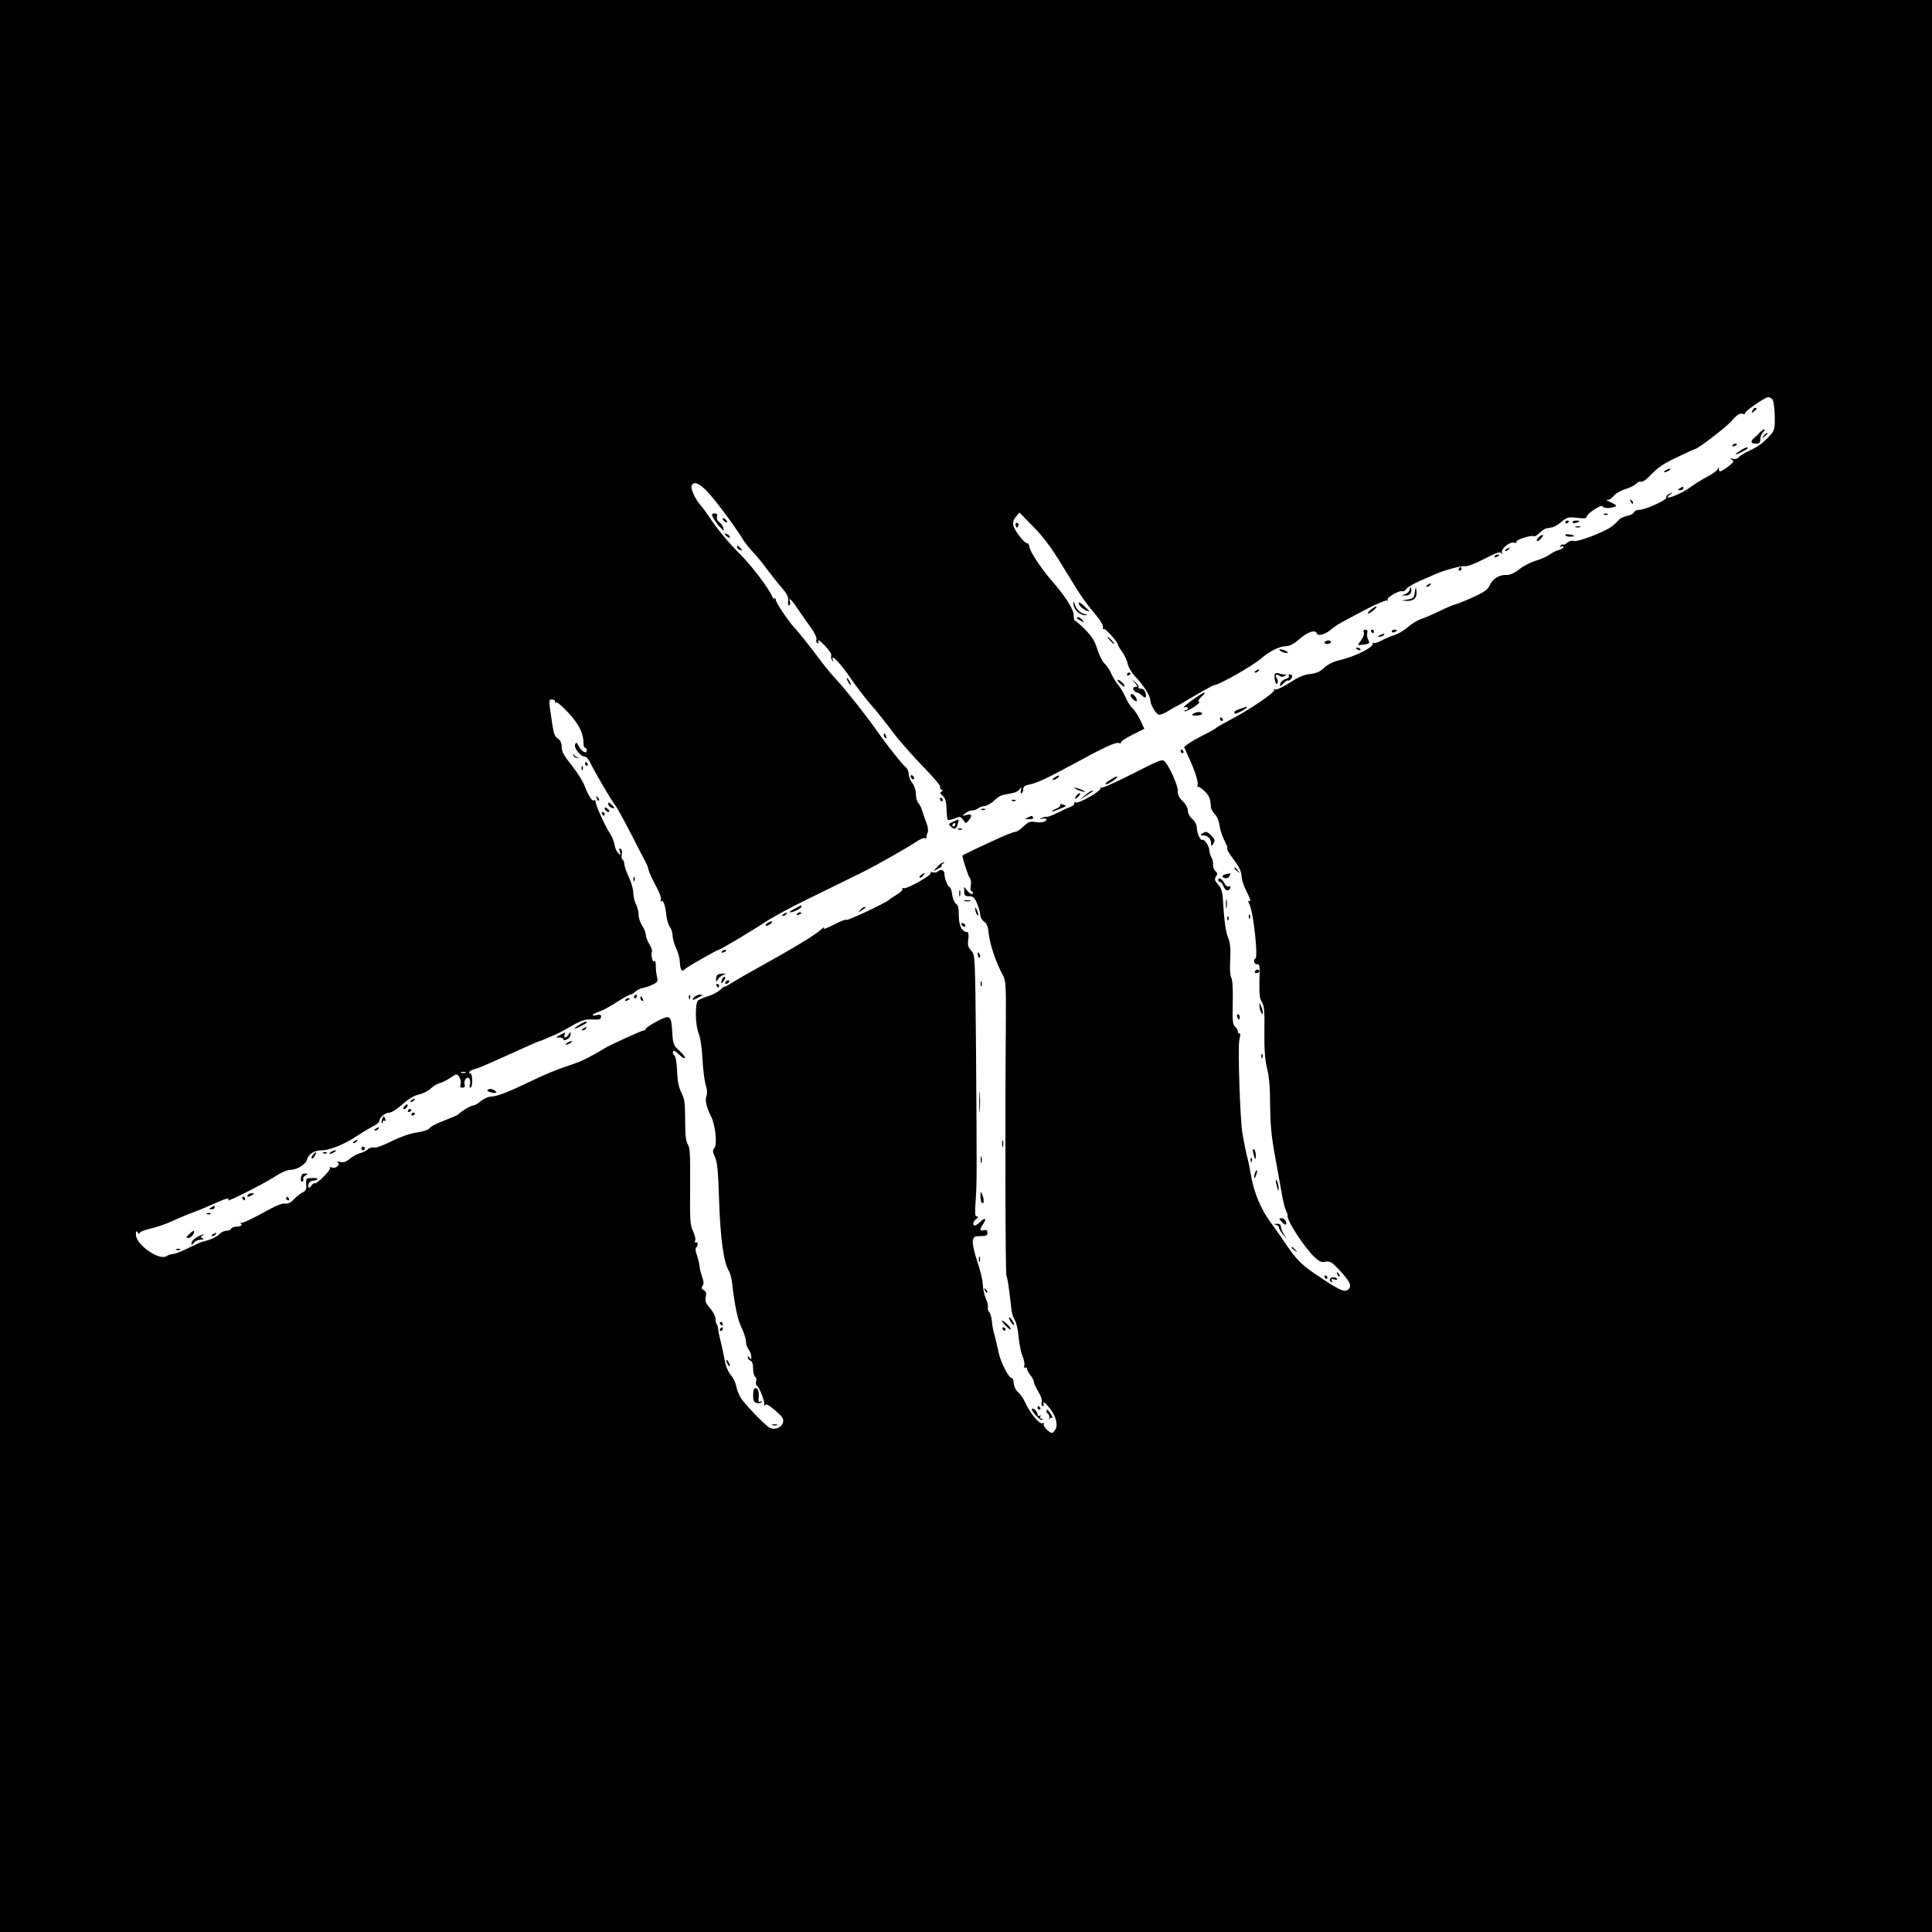 <?xml version="1.0" standalone="no"?>
<!DOCTYPE svg PUBLIC "-//W3C//DTD SVG 20010904//EN"
 "http://www.w3.org/TR/2001/REC-SVG-20010904/DTD/svg10.dtd">
<svg version="1.0" xmlns="http://www.w3.org/2000/svg"
 width="1080pt" height="1080pt" viewBox="0 0 1080 1080"
 preserveAspectRatio="xMidYMid meet">
<g transform="translate(0,1080) scale(0.1,-0.1)"
fill="#000000" stroke="none">
<path d="M0 5400 l0 -5400 5400 0 5400 0 0 5400 0 5400 -5400 0 -5400 0 0
-5400z m9908 3167 c6 -7 12 -47 13 -90 2 -63 -2 -81 -17 -100 -41 -48 -71 -71
-120 -94 -29 -13 -58 -30 -64 -39 -8 -9 -21 -12 -34 -9 -16 5 -18 4 -6 -4 13
-9 12 -13 -6 -28 -11 -10 -30 -24 -42 -31 -19 -10 -22 -10 -23 5 -1 14 -2 15
-6 2 -2 -8 -27 -27 -56 -42 -29 -15 -72 -42 -97 -60 -59 -43 -165 -82 -114
-41 18 14 18 15 -4 4 -12 -6 -20 -15 -17 -21 8 -12 -118 -69 -151 -69 -14 0
-27 -6 -30 -14 -3 -8 -21 -17 -39 -20 -19 -4 -40 -14 -47 -24 -7 -9 -27 -27
-44 -39 -45 -31 -188 -85 -208 -77 -9 4 -25 -1 -35 -10 -10 -9 -20 -13 -23
-10 -3 3 -9 0 -14 -7 -4 -8 -3 -10 4 -5 7 4 12 3 12 -2 0 -6 -12 -13 -27 -17
-14 -3 -37 -15 -50 -25 -14 -10 -48 -26 -77 -34 -29 -9 -71 -30 -94 -49 -27
-21 -52 -32 -70 -31 -40 2 -78 -21 -94 -57 -10 -24 -30 -38 -88 -65 -41 -19
-86 -37 -100 -41 -14 -3 -55 -20 -91 -38 -36 -18 -83 -38 -104 -45 -21 -7 -54
-27 -74 -45 -20 -18 -54 -38 -76 -45 -22 -7 -55 -21 -73 -31 -19 -11 -39 -16
-45 -13 -7 4 -9 3 -4 -1 15 -18 -93 -74 -183 -95 -35 -8 -66 -23 -87 -42 -23
-22 -44 -32 -80 -36 -34 -3 -67 -18 -115 -49 -39 -25 -73 -41 -79 -37 -7 4 -9
3 -6 -3 7 -12 -140 -112 -248 -168 -38 -20 -72 -40 -75 -43 -3 -4 -34 -22 -70
-40 -36 -18 -75 -40 -88 -50 l-23 -18 29 -64 c34 -74 54 -139 46 -152 -3 -5
-2 -7 3 -6 5 2 22 -10 38 -26 26 -26 32 -41 34 -88 1 -10 10 -27 22 -39 12
-12 24 -40 26 -63 3 -22 15 -59 26 -81 11 -22 19 -41 18 -42 -5 -10 4 -26 39
-73 27 -36 40 -64 40 -85 0 -17 11 -54 25 -81 26 -52 31 -69 16 -59 -5 3 -3
-7 4 -22 22 -44 49 -295 33 -301 -14 -6 -8 -32 7 -32 18 0 18 -2 15 -106 -1
-61 2 -88 14 -106 13 -20 16 -51 14 -164 -1 -101 3 -157 15 -207 12 -46 17
-112 17 -205 1 -102 7 -173 26 -277 14 -77 31 -174 39 -216 7 -42 18 -86 24
-97 6 -12 10 -25 9 -29 -5 -25 93 -176 150 -230 27 -26 40 -31 62 -26 24 4 35
-2 74 -43 62 -67 74 -90 55 -110 -21 -20 -45 -10 -155 63 -106 69 -134 97
-199 193 -27 41 -65 94 -83 118 -51 69 -90 160 -106 247 -8 44 -17 91 -21 105
-9 33 -21 95 -30 145 -13 79 -26 479 -17 522 6 24 6 40 1 37 -5 -3 -9 1 -9 9
0 8 -7 20 -16 28 -13 11 -15 33 -13 133 2 74 -1 129 -8 141 -7 12 -9 52 -6
101 3 58 0 92 -10 117 -15 34 -24 99 -31 220 -3 44 -10 65 -27 83 -19 21 -21
28 -12 44 10 14 9 21 -3 31 -8 7 -14 22 -13 33 2 12 -2 31 -9 43 -7 12 -12 30
-12 40 0 23 -28 65 -39 58 -11 -6 -31 40 -31 71 0 13 -11 34 -25 46 -15 13
-25 32 -25 47 0 16 -12 37 -29 53 -19 18 -28 36 -27 55 2 29 -44 134 -72 165
-14 17 -25 12 -180 -67 -91 -46 -170 -82 -176 -78 -6 3 -8 2 -4 -2 11 -12
-120 -88 -138 -81 -9 3 -12 1 -9 -4 3 -6 -6 -15 -22 -21 -15 -5 -49 -21 -76
-35 -27 -13 -52 -22 -55 -20 -4 2 -16 -1 -27 -5 -18 -9 -18 -9 3 -5 12 2 22 1
22 -4 0 -14 -31 -21 -64 -15 -26 5 -37 1 -64 -24 -17 -17 -38 -31 -46 -31 -8
0 -45 -14 -83 -31 -125 -57 -213 -99 -213 -102 1 -19 32 -112 40 -123 7 -8 10
-27 7 -43 -4 -19 -2 -31 6 -34 7 -2 8 -8 4 -13 -5 -5 -17 1 -28 15 l-19 23 0
-26 c0 -22 5 -26 28 -26 22 0 30 -7 45 -43 9 -23 17 -52 17 -63 0 -12 10 -28
21 -36 15 -10 22 -27 25 -58 5 -64 42 -173 82 -245 14 -26 16 -60 15 -240 -5
-563 -3 -1427 3 -1437 4 -6 11 -45 16 -87 5 -42 11 -90 13 -108 2 -18 11 -43
19 -55 8 -13 17 -53 20 -89 3 -36 12 -84 21 -107 10 -23 14 -49 11 -57 -3 -9
-2 -13 4 -10 6 3 10 1 10 -5 0 -7 9 -23 20 -37 11 -14 20 -32 20 -40 0 -7 11
-31 24 -52 15 -24 23 -47 19 -60 -3 -12 -1 -21 6 -21 5 0 8 8 4 18 -3 9 8 1
25 -18 41 -45 58 -99 43 -129 -7 -11 -15 -21 -20 -21 -16 0 -53 39 -46 49 3 6
0 8 -8 5 -17 -6 -69 56 -95 114 -10 23 -28 49 -40 59 -13 10 -23 31 -25 50 -1
17 -6 31 -11 30 -16 -3 -63 89 -74 144 -6 30 -16 72 -22 94 -7 22 -14 57 -15
78 -2 21 -8 44 -15 52 -7 8 -10 20 -8 27 3 7 -2 29 -11 48 -8 19 -16 55 -17
80 -1 25 -15 83 -31 129 -16 47 -27 97 -25 112 4 26 8 29 43 29 32 0 39 4 39
19 0 14 -5 18 -20 14 -24 -6 -25 5 -4 35 21 31 11 39 -15 13 -12 -12 -25 -21
-31 -21 -16 0 -12 22 8 36 12 10 13 13 3 14 -11 0 -12 17 -7 88 7 102 7 151 2
846 -5 528 -5 528 -27 552 -17 19 -21 31 -16 64 3 25 1 40 -6 40 -29 0 -47 34
-47 91 0 42 -4 60 -16 67 -8 5 -18 27 -21 50 -3 23 -9 42 -13 42 -10 0 -30 47
-30 70 0 25 -17 35 -35 20 -8 -7 -21 -10 -30 -6 -8 3 -14 1 -12 -5 3 -13 -134
-90 -151 -84 -7 3 -11 1 -7 -4 3 -5 -12 -20 -32 -32 -21 -13 -40 -25 -43 -29
-13 -15 -235 -119 -238 -112 -1 5 -33 -7 -69 -26 -36 -19 -62 -29 -58 -21 4 8
0 6 -11 -4 -35 -33 -161 -109 -416 -250 -25 -14 -64 -37 -87 -51 -23 -15 -41
-24 -41 -22 0 3 -11 -5 -25 -18 -13 -12 -44 -28 -67 -35 -24 -7 -49 -18 -55
-23 -19 -15 -17 -140 3 -186 9 -21 18 -82 21 -142 3 -58 11 -123 18 -145 8
-24 10 -48 4 -62 -9 -24 0 -62 26 -114 24 -46 36 -159 18 -177 -10 -11 -10
-20 4 -50 13 -29 18 -83 23 -247 7 -210 26 -346 55 -390 7 -12 15 -43 18 -70
14 -124 31 -204 53 -248 13 -27 24 -61 24 -75 0 -15 7 -36 15 -46 8 -11 15
-29 15 -40 0 -17 -2 -18 -10 -6 -7 10 -10 11 -10 2 0 -7 7 -15 15 -18 10 -4
15 -20 15 -44 0 -22 5 -42 11 -46 6 -3 9 -15 6 -25 -3 -10 -1 -22 4 -25 14 -8
44 -86 41 -104 -2 -10 0 -11 5 -4 5 8 24 -2 57 -31 41 -36 48 -46 43 -67 -8
-29 -47 -44 -75 -29 -26 14 -140 133 -162 168 -10 18 -22 47 -25 67 -4 19 -18
47 -30 60 -14 16 -28 48 -34 83 -6 32 -16 78 -22 103 -7 25 -13 55 -14 67 -1
13 -5 26 -8 30 -4 3 -7 17 -7 31 0 13 -14 40 -31 59 -24 28 -29 41 -24 63 5
21 2 31 -11 38 -14 8 -15 13 -7 24 8 10 8 23 -3 53 -7 22 -14 49 -14 60 -1 11
-7 37 -14 58 -8 20 -10 40 -5 43 5 3 9 12 9 20 0 8 -4 12 -10 9 -6 -3 -7 1 -4
10 4 8 -2 32 -12 53 -16 32 -18 63 -16 251 1 174 -1 217 -13 234 -11 16 -15
51 -15 135 0 95 -3 119 -21 154 -15 30 -22 64 -24 121 -2 49 -8 82 -15 87 -7
4 -10 14 -8 21 3 9 13 5 32 -14 16 -16 31 -25 35 -22 3 4 -10 22 -30 40 -34
31 -37 37 -41 104 -5 96 -12 101 -87 61 -34 -18 -61 -37 -61 -41 0 -5 -5 -9
-11 -9 -10 0 -189 -81 -219 -100 -74 -45 -126 -72 -176 -88 -91 -30 -161 -59
-249 -102 -112 -54 -179 -80 -210 -80 -15 0 -40 -11 -57 -25 -16 -14 -36 -25
-44 -25 -13 0 -70 -35 -84 -51 -3 -3 -38 -18 -77 -33 -40 -15 -77 -34 -81 -42
-5 -9 -34 -19 -69 -24 -37 -5 -92 -24 -143 -49 -47 -24 -90 -39 -100 -36 -10
3 -25 -1 -33 -9 -8 -8 -28 -18 -43 -22 -16 -4 -42 -18 -58 -31 -21 -18 -36
-23 -55 -18 -16 3 -21 2 -13 -3 18 -12 -11 -37 -33 -28 -9 3 -14 2 -10 -3 6
-11 -75 -92 -86 -86 -4 3 -12 -3 -18 -12 -12 -21 -24 -13 -15 11 3 9 14 16 24
16 11 0 21 4 24 9 4 7 -27 8 -57 3 -5 -1 -7 -16 -5 -34 2 -26 -2 -35 -21 -44
-13 -7 -35 -24 -49 -39 -16 -18 -32 -25 -46 -23 -13 3 -48 -9 -82 -28 -103
-57 -156 -82 -168 -80 -6 2 -8 1 -3 -1 16 -10 5 -20 -20 -20 -15 0 -29 -6 -31
-12 -2 -6 -14 -11 -26 -11 -13 0 -31 -9 -41 -20 -10 -11 -37 -25 -59 -32 -23
-6 -43 -12 -46 -13 -3 -1 -34 -16 -70 -33 -36 -18 -73 -32 -83 -32 -9 0 -26
-5 -36 -12 -42 -26 -171 64 -171 120 0 21 2 24 10 12 6 -9 10 -10 10 -3 0 6
26 17 57 24 32 7 90 26 128 44 39 18 93 40 120 50 28 10 78 31 113 47 65 29
87 35 78 19 -9 -14 209 97 266 135 28 19 63 34 78 34 39 0 89 30 96 58 9 32
42 52 86 52 42 0 127 35 190 78 24 16 62 39 85 51 24 12 43 27 43 33 0 20 32
48 55 48 13 0 45 20 74 46 33 30 66 50 93 56 23 5 52 20 65 32 13 13 35 27 50
31 14 3 42 17 61 30 35 24 36 24 49 5 8 -11 11 -29 8 -40 -5 -15 -2 -20 10
-20 12 0 16 6 12 20 -6 25 20 50 29 26 3 -9 4 -23 0 -31 -3 -8 -1 -15 4 -15 6
0 10 18 10 40 0 22 -5 40 -11 40 -18 0 0 18 25 24 14 3 55 20 93 37 37 17 82
37 98 44 17 7 60 27 98 44 37 17 70 31 73 31 3 0 24 8 47 19 23 10 47 20 52
22 6 2 41 22 79 43 57 33 77 39 118 37 39 -2 48 1 48 15 0 13 -6 15 -27 9 -36
-8 -19 9 22 22 17 6 59 29 94 52 35 22 69 41 74 41 6 0 19 8 29 17 10 9 29 18
41 20 12 2 37 10 55 19 28 13 31 18 25 42 -4 15 -7 44 -7 64 0 20 -4 32 -8 25
-4 -6 -9 0 -13 15 -4 15 -4 31 -1 37 4 5 -3 25 -14 43 -11 18 -20 42 -20 53 0
11 -9 34 -20 50 -11 17 -20 44 -20 61 0 18 -7 45 -15 60 -8 16 -15 45 -15 64
0 19 -11 59 -25 88 -14 30 -25 62 -25 72 0 11 -5 22 -10 25 -6 3 -7 17 -4 30
3 13 0 26 -6 30 -9 5 -10 1 -5 -16 6 -22 6 -22 -8 -9 -9 8 -19 30 -22 49 -3
19 -14 46 -24 60 -27 39 -86 169 -82 184 1 5 -3 6 -8 3 -11 -7 -32 25 -54 84
-10 25 -42 75 -72 113 -42 52 -55 75 -55 101 0 23 -7 38 -22 48 -21 14 -23 22
-44 171 -5 32 -3 47 5 47 18 0 26 -4 23 -13 -1 -5 2 -6 7 -3 5 3 37 -24 70
-60 59 -65 83 -114 83 -171 0 -13 4 -23 9 -23 5 0 9 -7 9 -15 0 -22 -28 -7
-45 24 -12 23 -14 24 -20 9 -8 -20 31 -67 55 -68 8 0 23 -17 32 -38 24 -50
112 -201 137 -233 11 -14 50 -86 88 -159 37 -73 74 -144 82 -159 8 -14 15 -33
16 -41 1 -8 12 -35 25 -60 39 -73 50 -101 43 -113 -3 -5 -1 -7 4 -4 12 7 22
-23 29 -87 3 -22 12 -49 20 -60 8 -11 14 -32 14 -47 0 -15 9 -46 20 -70 11
-24 20 -56 20 -71 0 -14 3 -34 6 -43 6 -14 9 -14 23 -2 17 15 179 107 188 107
8 0 194 111 263 157 36 24 137 79 225 122 254 124 267 131 320 157 76 38 245
134 293 166 23 16 47 26 52 23 6 -4 10 -3 9 2 -1 4 2 17 6 27 5 11 3 31 -4 50
-7 17 -17 47 -23 66 -5 19 -16 42 -24 51 -8 8 -14 31 -14 51 0 20 -9 46 -20
61 -11 14 -20 36 -20 50 0 13 -7 31 -17 38 -21 18 -107 126 -161 204 -52 74
-167 220 -207 264 -53 58 -69 78 -103 122 -63 84 -127 165 -150 189 -34 36
-105 142 -105 156 0 7 -4 11 -8 9 -4 -3 -9 2 -12 10 -17 42 -107 162 -170 227
-79 79 -135 147 -182 218 -17 25 -38 54 -48 65 -29 32 -57 92 -51 109 11 28
42 17 89 -33 46 -49 149 -187 194 -260 13 -22 40 -56 61 -78 20 -21 55 -63 77
-94 23 -31 59 -77 82 -103 31 -36 40 -53 37 -76 -2 -17 1 -27 6 -24 5 3 7 12
4 20 -12 31 11 11 43 -39 19 -28 52 -75 73 -104 21 -29 35 -58 32 -66 -3 -8
-1 -18 5 -22 7 -4 9 1 5 12 -3 10 13 -1 36 -25 23 -24 40 -49 37 -56 -3 -7 -1
-19 5 -27 7 -11 8 -9 3 6 -11 34 49 -30 102 -109 26 -39 75 -102 108 -141 34
-38 89 -108 124 -155 35 -47 111 -133 168 -192 58 -59 102 -111 99 -117 -3 -5
0 -12 6 -15 11 -5 11 -7 0 -12 -9 -4 -7 -10 7 -22 15 -13 21 -31 22 -72 1 -30
4 -58 6 -62 2 -4 19 -1 38 6 31 13 35 13 49 -7 15 -22 16 -22 31 -3 22 29 19
37 -12 30 -27 -6 -27 -6 -8 9 11 9 29 17 40 17 12 0 26 5 32 11 5 5 21 11 35
13 14 1 38 14 54 29 31 29 37 32 96 42 21 3 42 13 48 23 10 15 11 14 7 -6 -3
-12 -1 -20 4 -16 5 3 9 13 9 23 0 12 9 21 28 24 47 9 93 30 247 113 185 101
243 127 261 120 8 -3 13 -2 10 3 -3 5 25 24 63 43 l68 34 -23 49 c-13 27 -33
57 -45 68 -11 11 -29 38 -38 61 -10 23 -29 55 -43 71 -13 17 -30 44 -37 62 -7
17 -23 41 -36 53 -13 12 -31 49 -41 81 -13 44 -30 71 -67 109 -27 27 -53 50
-57 50 -5 0 -8 13 -8 30 1 32 -45 105 -121 192 -60 68 -124 166 -127 192 -1
12 -6 20 -11 19 -14 -3 -71 69 -78 99 -4 16 0 32 14 49 l20 24 78 -80 c54 -55
103 -120 156 -208 118 -193 122 -199 202 -296 20 -24 34 -50 31 -58 -3 -8 -2
-12 3 -8 9 5 81 -75 81 -90 0 -5 11 -22 23 -39 13 -17 27 -47 31 -66 3 -19 22
-50 40 -70 47 -48 86 -109 86 -132 0 -25 29 -76 47 -83 8 -2 31 6 51 19 20 12
42 25 47 27 6 2 53 30 107 62 53 31 101 57 106 57 24 0 211 106 257 145 55 47
107 73 148 73 16 0 43 15 73 41 45 40 88 53 96 29 6 -16 49 -3 79 23 26 23 42
32 198 114 57 30 109 51 114 48 6 -3 7 -1 4 4 -8 12 69 56 83 48 5 -3 15 3 22
13 7 10 42 30 78 46 36 15 74 32 85 37 47 21 150 49 166 44 9 -3 55 14 105 40
67 35 90 43 97 33 6 -9 7 -8 3 4 -6 21 47 63 69 54 8 -3 14 0 12 6 -2 11 88
40 98 30 3 -3 16 5 30 18 14 13 31 25 38 26 6 1 21 4 33 6 12 2 36 16 54 32
31 25 38 27 87 21 41 -5 53 -3 53 7 0 16 84 71 88 58 4 -12 42 -13 68 -3 15 5
10 10 -22 25 -21 10 -31 16 -22 14 11 -3 25 5 37 20 12 15 41 32 68 40 26 8
53 22 60 30 7 9 19 14 26 11 9 -3 32 13 60 43 34 36 71 61 142 94 54 26 99 46
100 46 16 0 173 121 204 156 30 35 46 45 61 41 11 -3 18 -2 15 3 -5 9 112 90
130 90 7 0 17 -6 23 -13z m-7305 -3764 c-7 -2 -19 -2 -25 0 -7 3 -2 5 12 5 14
0 19 -2 13 -5z"/>
<path d="M9796 8504 c-5 -14 -4 -15 9 -4 17 14 19 20 6 20 -5 0 -12 -7 -15
-16z"/>
<path d="M9838 8383 c-9 -10 -24 -24 -32 -31 -23 -19 -19 -32 9 -32 20 0 25 5
25 24 0 14 7 32 16 40 8 9 12 16 7 16 -5 0 -16 -8 -25 -17z"/>
<path d="M9859 8363 c-13 -16 -12 -17 4 -4 9 7 17 15 17 17 0 8 -8 3 -21 -13z"/>
<path d="M9685 8310 c-3 -6 1 -7 9 -4 18 7 21 14 7 14 -6 0 -13 -4 -16 -10z"/>
<path d="M9725 8279 c-16 -10 -26 -19 -22 -19 11 0 67 29 67 35 0 9 -15 4 -45
-16z"/>
<path d="M9310 8170 c-8 -5 -10 -10 -5 -10 6 0 17 5 25 10 8 5 11 10 5 10 -5
0 -17 -5 -25 -10z"/>
<path d="M9390 8070 c-13 -8 -12 -10 3 -10 9 0 17 5 17 10 0 12 -1 12 -20 0z"/>
<path d="M9116 7997 c3 -10 9 -15 12 -12 3 3 0 11 -7 18 -10 9 -11 8 -5 -6z"/>
<path d="M3980 7924 c0 -12 24 -50 46 -72 22 -23 22 -23 17 -2 -3 12 -14 26
-23 32 -10 7 -15 19 -12 30 3 12 -1 18 -12 18 -9 0 -16 -3 -16 -6z"/>
<path d="M8968 7923 c7 -3 16 -2 19 1 4 3 -2 6 -13 5 -11 0 -14 -3 -6 -6z"/>
<path d="M4040 7901 c0 -10 19 -25 25 -20 1 2 -3 10 -11 17 -8 7 -14 8 -14 3z"/>
<path d="M8750 7879 c0 -5 5 -7 10 -4 6 3 10 8 10 11 0 2 -4 4 -10 4 -5 0 -10
-5 -10 -11z"/>
<path d="M8790 7881 c0 -5 9 -7 20 -4 11 3 20 7 20 9 0 2 -9 4 -20 4 -11 0
-20 -4 -20 -9z"/>
<path d="M5677 7863 c3 -7 6 -13 8 -13 2 0 5 6 8 13 3 8 -1 14 -8 14 -7 0 -11
-6 -8 -14z"/>
<path d="M8808 7853 c6 -2 18 -2 25 0 6 3 1 5 -13 5 -14 0 -19 -2 -12 -5z"/>
<path d="M4050 7816 c0 -2 7 -9 15 -16 9 -7 15 -8 15 -2 0 5 -7 12 -15 16 -8
3 -15 4 -15 2z"/>
<path d="M8750 7809 c0 -5 11 -9 25 -9 14 0 25 2 25 4 0 2 -11 6 -25 8 -14 3
-25 1 -25 -3z"/>
<path d="M8600 7795 c-20 -24 -6 -28 15 -5 10 11 13 20 8 20 -6 0 -16 -7 -23
-15z"/>
<path d="M4120 7741 c0 -5 7 -12 16 -15 14 -5 15 -4 4 9 -14 17 -20 19 -20 6z"/>
<path d="M8420 7730 c-9 -6 -10 -10 -3 -10 6 0 15 5 18 10 8 12 4 12 -15 0z"/>
<path d="M8355 7690 c-3 -6 1 -7 9 -4 18 7 21 14 7 14 -6 0 -13 -4 -16 -10z"/>
<path d="M8155 7620 c-3 -5 -1 -10 4 -10 6 0 11 5 11 10 0 6 -2 10 -4 10 -3 0
-8 -4 -11 -10z"/>
<path d="M7980 7530 c-9 -6 -10 -10 -3 -10 6 0 15 5 18 10 8 12 4 12 -15 0z"/>
<path d="M7881 7507 c-1 -10 -11 -22 -23 -27 l-23 -9 23 0 c24 -1 38 19 29 41
-3 8 -6 6 -6 -5z"/>
<path d="M7909 7490 c-3 -31 -8 -36 -39 -41 l-35 -6 31 -2 c38 -1 57 18 52 56
-4 26 -4 26 -9 -7z"/>
<path d="M6001 7423 c-1 -27 36 -63 63 -62 20 2 20 2 0 6 -26 5 -50 30 -57 58
-4 18 -5 18 -6 -2z"/>
<path d="M6030 7430 c0 -14 20 -34 43 -43 23 -9 22 -7 -13 26 -16 16 -30 23
-30 17z"/>
<path d="M7661 7390 c-13 -11 -19 -20 -14 -20 6 0 20 9 33 20 30 26 12 26 -19
0z"/>
<path d="M6020 7345 c0 -2 10 -10 23 -16 20 -11 21 -11 8 4 -13 16 -31 23 -31
12z"/>
<path d="M7624 7264 c3 -9 -3 -27 -14 -41 -11 -15 -19 -27 -18 -28 2 -2 18 0
35 2 29 5 31 7 22 25 -6 11 -9 29 -6 39 3 12 0 19 -10 19 -10 0 -13 -6 -9 -16z"/>
<path d="M7665 7270 c3 -5 8 -10 11 -10 2 0 4 5 4 10 0 6 -5 10 -11 10 -5 0
-7 -4 -4 -10z"/>
<path d="M7780 7270 c0 -5 7 -7 15 -4 8 4 15 8 15 10 0 2 -7 4 -15 4 -8 0 -15
-4 -15 -10z"/>
<path d="M7715 7250 c-16 -7 -17 -9 -3 -9 9 -1 20 4 23 9 7 11 7 11 -20 0z"/>
<path d="M6205 7220 c10 -11 20 -20 23 -20 3 0 -3 9 -13 20 -10 11 -20 20 -23
20 -3 0 3 -9 13 -20z"/>
<path d="M7405 7210 c-3 -5 3 -10 14 -10 12 0 21 5 21 10 0 6 -6 10 -14 10 -8
0 -18 -4 -21 -10z"/>
<path d="M7580 7176 c0 -2 7 -7 16 -10 8 -3 12 -2 9 4 -6 10 -25 14 -25 6z"/>
<path d="M7160 7160 c8 -5 22 -10 30 -10 13 0 13 1 0 10 -8 5 -22 10 -30 10
-13 0 -13 -1 0 -10z"/>
<path d="M7020 7050 c-9 -6 -10 -10 -3 -10 6 0 15 5 18 10 8 12 4 12 -15 0z"/>
<path d="M6300 7029 c0 -5 5 -7 10 -4 6 3 10 8 10 11 0 2 -4 4 -10 4 -5 0 -10
-5 -10 -11z"/>
<path d="M7127 7033 c-3 -4 -3 -21 0 -36 4 -20 8 -25 14 -16 4 8 3 19 -3 26
-6 8 -8 16 -5 20 4 3 12 1 20 -5 8 -7 18 -7 27 -2 13 8 12 10 -2 10 -9 0 -23
3 -31 6 -8 3 -17 2 -20 -3z"/>
<path d="M7205 7020 c3 -5 -5 -12 -19 -16 -13 -3 -26 -15 -29 -26 -5 -19 -4
-19 19 3 13 12 24 19 24 15 0 -4 6 -1 14 6 15 14 12 28 -5 28 -6 0 -7 -4 -4
-10z"/>
<path d="M4740 6990 c6 -11 13 -20 16 -20 2 0 0 9 -6 20 -6 11 -13 20 -16 20
-2 0 0 -9 6 -20z"/>
<path d="M6261 6979 c11 -11 23 -19 25 -16 6 6 -25 37 -37 37 -5 0 0 -9 12
-21z"/>
<path d="M6344 6983 c17 -20 17 -23 3 -23 -10 0 -14 -5 -11 -15 4 -8 11 -15
17 -15 6 0 19 -7 29 -17 22 -20 29 -15 21 15 -3 13 -13 22 -25 22 -10 0 -17 4
-14 9 3 4 -4 17 -17 27 l-22 19 19 -22z"/>
<path d="M6690 6904 c-56 -38 -87 -65 -67 -58 9 3 17 1 17 -5 0 -6 -5 -11 -12
-11 -6 0 -9 -3 -6 -6 4 -3 26 7 50 22 23 15 37 29 31 31 -8 3 -3 13 14 29 33
30 19 30 -27 -2z"/>
<path d="M6320 6912 c0 -11 22 -32 32 -32 5 0 4 9 -2 20 -11 20 -30 28 -30 12z"/>
<path d="M6933 6838 c-18 -6 -33 -15 -33 -19 0 -5 2 -9 5 -9 10 0 65 30 65 35
0 3 -1 5 -2 4 -2 -1 -18 -6 -35 -11z"/>
<path d="M6670 6810 c-11 -7 -7 -10 18 -10 17 0 32 5 32 10 0 13 -30 13 -50 0z"/>
<path d="M6820 6780 c0 -5 5 -10 11 -10 5 0 7 5 4 10 -3 6 -8 10 -11 10 -2 0
-4 -4 -4 -10z"/>
<path d="M4940 6691 c0 -6 4 -13 10 -16 6 -3 7 1 4 9 -7 18 -14 21 -14 7z"/>
<path d="M6600 6600 c0 -5 5 -10 11 -10 5 0 7 5 4 10 -3 6 -8 10 -11 10 -2 0
-4 -4 -4 -10z"/>
<path d="M3204 6580 c1 -8 10 -16 21 -17 15 -1 15 0 3 3 -9 3 -19 11 -21 17
-2 7 -3 5 -3 -3z"/>
<path d="M3270 6530 c0 -5 5 -10 11 -10 5 0 7 5 4 10 -3 6 -8 10 -11 10 -2 0
-4 -4 -4 -10z"/>
<path d="M3251 6504 c0 -11 3 -14 6 -6 3 7 2 16 -1 19 -3 4 -6 -2 -5 -13z"/>
<path d="M5090 6461 c0 -5 5 -13 10 -16 6 -3 10 -2 10 4 0 5 -4 13 -10 16 -5
3 -10 2 -10 -4z"/>
<path d="M5896 6454 c-11 -8 -16 -14 -10 -14 13 0 39 18 34 24 -3 2 -14 -2
-24 -10z"/>
<path d="M6208 6442 c-16 -9 -28 -20 -28 -24 0 -9 36 10 58 30 19 17 2 14 -30
-6z"/>
<path d="M6010 6392 c8 -5 26 -13 40 -16 17 -5 20 -4 10 2 -8 5 -26 13 -40 16
-17 5 -20 4 -10 -2z"/>
<path d="M6065 6354 l-30 -26 35 23 c45 29 45 29 34 29 -5 0 -22 -12 -39 -26z"/>
<path d="M6022 6358 c-7 -7 -12 -16 -12 -21 0 -5 7 -1 16 8 9 9 14 18 12 20
-2 3 -10 -1 -16 -7z"/>
<path d="M3336 6337 c3 -10 9 -15 12 -12 3 3 0 11 -7 18 -10 9 -11 8 -5 -6z"/>
<path d="M5255 6330 c3 -5 8 -10 11 -10 2 0 4 5 4 10 0 6 -5 10 -11 10 -5 0
-7 -4 -4 -10z"/>
<path d="M5658 6323 c7 -3 16 -2 19 1 4 3 -2 6 -13 5 -11 0 -14 -3 -6 -6z"/>
<path d="M3400 6306 c0 -8 7 -17 16 -20 23 -9 24 -4 2 17 -14 13 -18 14 -18 3z"/>
<path d="M5926 6299 c3 -5 -6 -13 -20 -19 -14 -5 -26 -12 -26 -15 0 -5 70 21
77 29 2 2 -5 6 -17 9 -11 3 -18 1 -14 -4z"/>
<path d="M3380 6282 c0 -12 19 -26 26 -19 2 2 -2 10 -11 17 -9 8 -15 8 -15 2z"/>
<path d="M5488 6273 c7 -3 16 -2 19 1 4 3 -2 6 -13 5 -11 0 -14 -3 -6 -6z"/>
<path d="M3365 6250 c3 -5 8 -10 11 -10 2 0 4 5 4 10 0 6 -5 10 -11 10 -5 0
-7 -4 -4 -10z"/>
<path d="M5745 6230 c-18 -8 -17 -9 8 -9 16 -1 26 3 22 9 -3 6 -7 10 -8 9 -1
0 -11 -4 -22 -9z"/>
<path d="M5327 6206 c-26 -12 -27 -13 -10 -28 13 -12 21 -13 28 -5 8 9 18 50
11 46 0 0 -14 -6 -29 -13z m13 -16 c0 -5 -5 -10 -11 -10 -5 0 -7 5 -4 10 3 6
8 10 11 10 2 0 4 -4 4 -10z"/>
<path d="M5358 6163 c7 -3 16 -2 19 1 4 3 -2 6 -13 5 -11 0 -14 -3 -6 -6z"/>
<path d="M6720 6140 c-12 -8 -11 -10 6 -10 11 0 25 -5 32 -12 7 -7 12 -21 12
-32 0 -17 2 -18 10 -6 14 21 13 27 -10 50 -23 23 -29 24 -50 10z"/>
<path d="M5240 5955 l-23 -25 26 13 c14 6 23 15 21 18 -2 4 2 10 8 12 7 3 8 6
2 6 -6 1 -21 -10 -34 -24z"/>
<path d="M6900 5946 c0 -2 8 -10 18 -17 15 -13 16 -12 3 4 -13 16 -21 21 -21
13z"/>
<path d="M5150 5910 c-8 -5 -12 -12 -9 -15 4 -3 12 1 19 10 14 17 11 19 -10 5z"/>
<path d="M6852 5913 c-12 -2 -20 -9 -17 -14 9 -14 32 -11 39 6 3 8 4 14 3 14
-1 -1 -12 -4 -25 -6z"/>
<path d="M3541 5884 c0 -11 3 -14 6 -6 3 7 2 16 -1 19 -3 4 -6 -2 -5 -13z"/>
<path d="M6810 5881 c0 -6 5 -11 10 -11 6 0 15 -12 20 -26 10 -25 30 -29 38
-6 2 7 -2 10 -10 7 -7 -3 -18 4 -23 17 -11 23 -35 37 -35 19z"/>
<path d="M5362 5805 c0 -16 2 -22 5 -12 2 9 2 23 0 30 -3 6 -5 -1 -5 -18z"/>
<path d="M6853 5745 c0 -22 2 -30 4 -17 2 12 2 30 0 40 -3 9 -5 -1 -4 -23z"/>
<path d="M5393 5763 c9 -2 23 -2 30 0 6 3 -1 5 -18 5 -16 0 -22 -2 -12 -5z"/>
<path d="M4440 5719 c-19 -10 -30 -18 -23 -19 18 0 63 22 63 32 0 4 -1 8 -2 7
-2 -1 -19 -9 -38 -20z"/>
<path d="M4809 5713 c-13 -17 -13 -17 6 -3 11 8 22 16 24 17 2 2 0 3 -6 3 -6
0 -17 -8 -24 -17z"/>
<path d="M5451 5720 c0 -8 4 -22 9 -30 12 -18 12 -2 0 25 -6 13 -9 15 -9 5z"/>
<path d="M4380 5690 c-9 -6 -10 -10 -3 -10 6 0 15 5 18 10 8 12 4 12 -15 0z"/>
<path d="M4455 5690 c-3 -6 1 -7 9 -4 18 7 21 14 7 14 -6 0 -13 -4 -16 -10z"/>
<path d="M6981 5674 c0 -11 3 -14 6 -6 3 7 2 16 -1 19 -3 4 -6 -2 -5 -13z"/>
<path d="M6861 5664 c0 -11 3 -14 6 -6 3 7 2 16 -1 19 -3 4 -6 -2 -5 -13z"/>
<path d="M4290 5640 c-8 -5 -12 -11 -9 -14 3 -3 14 1 25 9 21 16 8 20 -16 5z"/>
<path d="M5375 5630 c3 -5 11 -10 16 -10 6 0 7 5 4 10 -3 6 -11 10 -16 10 -6
0 -7 -4 -4 -10z"/>
<path d="M4035 5480 c-3 -6 1 -7 9 -4 18 7 21 14 7 14 -6 0 -13 -4 -16 -10z"/>
<path d="M5467 5459 c4 -13 8 -18 11 -10 2 7 -1 18 -6 23 -8 8 -9 4 -5 -13z"/>
<path d="M7015 5370 c-3 -5 1 -10 9 -10 9 0 16 5 16 10 0 6 -4 10 -9 10 -6 0
-13 -4 -16 -10z"/>
<path d="M4003 5330 c-1 -21 0 -22 9 -6 5 9 19 21 31 26 19 7 18 8 -8 7 -24
-2 -30 -7 -32 -27z"/>
<path d="M4036 5324 c-9 -24 -2 -26 12 -4 7 11 8 20 3 20 -5 0 -12 -7 -15 -16z"/>
<path d="M4055 5310 c-3 -5 -2 -10 4 -10 5 0 13 5 16 10 3 6 2 10 -4 10 -5 0
-13 -4 -16 -10z"/>
<path d="M5482 5300 c0 -14 2 -19 5 -12 2 6 2 18 0 25 -3 6 -5 1 -5 -13z"/>
<path d="M4005 5290 c3 -5 8 -10 11 -10 2 0 4 5 4 10 0 6 -5 10 -11 10 -5 0
-7 -4 -4 -10z"/>
<path d="M3545 5230 c-3 -5 -1 -10 4 -10 6 0 11 5 11 10 0 6 -2 10 -4 10 -3 0
-8 -4 -11 -10z"/>
<path d="M3851 5224 c0 -11 3 -14 6 -6 3 7 2 16 -1 19 -3 4 -6 -2 -5 -13z"/>
<path d="M3880 5225 c-16 -19 -10 -19 26 0 25 13 26 15 8 15 -12 0 -27 -7 -34
-15z"/>
<path d="M3580 5221 c0 -6 4 -13 10 -16 6 -3 7 1 4 9 -7 18 -14 21 -14 7z"/>
<path d="M3495 5210 c-3 -6 1 -7 9 -4 18 7 21 14 7 14 -6 0 -13 -4 -16 -10z"/>
<path d="M7041 5175 c0 -11 4 -27 9 -35 9 -13 10 -13 9 0 0 8 -4 24 -9 35 l-9
20 0 -20z"/>
<path d="M6916 5115 c4 -8 8 -15 10 -15 2 0 4 7 4 15 0 8 -4 15 -10 15 -5 0
-7 -7 -4 -15z"/>
<path d="M3235 5069 c-16 -10 -26 -19 -22 -19 11 0 67 29 67 35 0 9 -15 4 -45
-16z"/>
<path d="M3260 5050 c-9 -6 -10 -10 -3 -10 6 0 15 5 18 10 8 12 4 12 -15 0z"/>
<path d="M3130 5014 c-25 -13 -25 -14 -2 -14 12 0 22 -5 22 -10 0 -7 6 -7 20
0 11 6 20 18 20 28 -1 16 -1 16 -11 0 -12 -22 -31 -24 -23 -3 7 17 7 17 -26
-1z"/>
<path d="M3170 4970 c-8 -5 -10 -10 -5 -10 6 0 17 5 25 10 8 5 11 10 5 10 -5
0 -17 -5 -25 -10z"/>
<path d="M7051 4894 c0 -11 3 -14 6 -6 3 7 2 16 -1 19 -3 4 -6 -2 -5 -13z"/>
<path d="M5474 4640 c0 -52 1 -74 3 -47 2 26 2 68 0 95 -2 26 -3 4 -3 -48z"/>
<path d="M2730 4710 c-10 -6 -7 -10 13 -16 34 -8 42 -2 18 13 -10 6 -24 8 -31
3z"/>
<path d="M2300 4650 c-9 -6 -10 -10 -3 -10 6 0 15 5 18 10 8 12 4 12 -15 0z"/>
<path d="M2260 4615 c-8 -9 -8 -15 -2 -15 12 0 26 19 19 26 -2 2 -10 -2 -17
-11z"/>
<path d="M2280 4589 c0 -5 5 -7 10 -4 6 3 10 8 10 11 0 2 -4 4 -10 4 -5 0 -10
-5 -10 -11z"/>
<path d="M2300 4569 c0 -5 5 -7 10 -4 6 3 10 8 10 11 0 2 -4 4 -10 4 -5 0 -10
-5 -10 -11z"/>
<path d="M2136 4544 c-4 -9 -4 -19 -1 -22 3 -3 5 0 5 7 0 7 4 9 10 6 6 -3 7 1
4 9 -8 20 -10 20 -18 0z"/>
<path d="M2100 4490 c-9 -6 -10 -10 -3 -10 6 0 15 5 18 10 8 12 4 12 -15 0z"/>
<path d="M1980 4420 c-9 -6 -10 -10 -3 -10 6 0 15 5 18 10 8 12 4 12 -15 0z"/>
<path d="M5602 4405 c0 -16 2 -22 5 -12 2 9 2 23 0 30 -3 6 -5 -1 -5 -18z"/>
<path d="M2020 4380 c0 -5 5 -10 10 -10 6 0 10 5 10 10 0 6 -4 10 -10 10 -5 0
-10 -4 -10 -10z"/>
<path d="M7006 4353 c9 -38 14 -42 14 -10 0 14 -5 29 -10 32 -7 4 -8 -3 -4
-22z"/>
<path d="M1850 4360 c-8 -5 -10 -10 -5 -10 6 0 17 5 25 10 8 5 11 10 5 10 -5
0 -17 -5 -25 -10z"/>
<path d="M1750 4345 c-7 -9 -10 -18 -7 -21 3 -3 10 4 17 15 13 25 8 27 -10 6z"/>
<path d="M1808 4353 c7 -3 16 -2 19 1 4 3 -2 6 -13 5 -11 0 -14 -3 -6 -6z"/>
<path d="M5482 4315 c0 -16 2 -22 5 -12 2 9 2 23 0 30 -3 6 -5 -1 -5 -18z"/>
<path d="M6991 4314 c0 -11 3 -14 6 -6 3 7 2 16 -1 19 -3 4 -6 -2 -5 -13z"/>
<path d="M7016 4245 c-3 -9 -6 -22 -5 -28 0 -7 5 -1 10 12 5 13 8 26 5 28 -2
2 -6 -3 -10 -12z"/>
<path d="M1682 4214 c-1 -15 2 -23 8 -19 6 4 8 10 5 15 -3 5 3 13 12 19 17 10
16 10 -2 11 -15 0 -21 -7 -23 -26z"/>
<path d="M7132 4200 c0 -8 4 -26 8 -40 6 -20 8 -21 8 -5 0 11 -3 29 -8 40 -5
12 -8 14 -8 5z"/>
<path d="M5481 4113 c-1 -17 4 -35 9 -38 12 -7 12 22 0 50 -7 17 -9 15 -9 -12z"/>
<path d="M1385 4120 c-8 -13 5 -13 25 0 13 8 13 10 -2 10 -9 0 -20 -4 -23 -10z"/>
<path d="M1355 4100 c3 -5 8 -10 11 -10 2 0 4 5 4 10 0 6 -5 10 -11 10 -5 0
-7 -4 -4 -10z"/>
<path d="M1600 4100 c0 -5 5 -10 11 -10 5 0 7 5 4 10 -3 6 -8 10 -11 10 -2 0
-4 -4 -4 -10z"/>
<path d="M1180 4050 c-13 -8 -12 -10 3 -10 9 0 17 5 17 10 0 12 -1 12 -20 0z"/>
<path d="M1158 4013 c7 -3 16 -2 19 1 4 3 -2 6 -13 5 -11 0 -14 -3 -6 -6z"/>
<path d="M7165 3970 c20 -22 31 -20 22 5 -4 8 -14 15 -23 15 -16 0 -16 -2 1
-20z"/>
<path d="M7133 3953 c9 -2 17 -10 17 -16 0 -7 10 -23 21 -37 l21 -25 -16 27
c-9 15 -16 34 -16 43 0 9 -8 15 -22 14 -17 -1 -19 -2 -5 -6z"/>
<path d="M1056 3899 c-17 -16 -17 -19 -3 -19 9 0 21 9 27 20 13 25 1 25 -24
-1z"/>
<path d="M1190 3900 c-9 -6 -10 -10 -3 -10 6 0 15 5 18 10 8 12 4 12 -15 0z"/>
<path d="M1098 3882 c-16 -9 -28 -23 -28 -32 1 -12 3 -12 14 3 7 9 24 17 37
17 17 0 20 3 10 9 -11 7 -11 9 0 14 8 3 10 6 4 6 -5 0 -22 -7 -37 -17z"/>
<path d="M7220 3826 c0 -2 8 -10 18 -17 15 -13 16 -12 3 4 -13 16 -21 21 -21
13z"/>
<path d="M988 3813 c7 -3 16 -2 19 1 4 3 -2 6 -13 5 -11 0 -14 -3 -6 -6z"/>
<path d="M5472 3760 c0 -14 2 -19 5 -12 2 6 2 18 0 25 -3 6 -5 1 -5 -13z"/>
<path d="M7476 3677 c3 -10 9 -15 12 -12 3 3 0 11 -7 18 -10 9 -11 8 -5 -6z"/>
<path d="M7405 3660 c3 -5 8 -10 11 -10 2 0 4 5 4 10 0 6 -5 10 -11 10 -5 0
-7 -4 -4 -10z"/>
<path d="M7435 3651 c-3 -5 0 -13 6 -17 8 -5 9 -3 4 6 -6 10 -3 12 13 8 12 -4
20 -2 16 3 -7 12 -31 12 -39 0z"/>
<path d="M5506 3587 c3 -10 9 -15 12 -12 3 3 0 11 -7 18 -10 9 -11 8 -5 -6z"/>
<path d="M5640 3434 c0 -6 7 -19 15 -30 8 -10 14 -14 14 -9 0 6 -6 19 -14 29
-8 11 -15 15 -15 10z"/>
<path d="M5600 3417 c0 -3 11 -17 25 -31 23 -23 34 -24 17 -1 -11 15 -42 38
-42 32z"/>
<path d="M4025 3400 c3 -5 8 -10 11 -10 2 0 4 5 4 10 0 6 -5 10 -11 10 -5 0
-7 -4 -4 -10z"/>
<path d="M4025 3370 c-3 -5 -1 -10 4 -10 6 0 11 5 11 10 0 6 -2 10 -4 10 -3 0
-8 -4 -11 -10z"/>
<path d="M5605 3370 c3 -5 8 -10 11 -10 2 0 4 5 4 10 0 6 -5 10 -11 10 -5 0
-7 -4 -4 -10z"/>
<path d="M4060 3195 c0 -5 5 -17 10 -25 5 -8 10 -10 10 -5 0 6 -5 17 -10 25
-5 8 -10 11 -10 5z"/>
<path d="M4210 3001 c0 -30 4 -40 20 -44 11 -3 23 0 27 5 4 7 1 8 -6 3 -9 -5
-12 -1 -11 11 5 42 -1 64 -15 64 -11 0 -15 -11 -15 -39z"/>
<path d="M5800 2930 c0 -5 5 -10 11 -10 5 0 7 5 4 10 -3 6 -8 10 -11 10 -2 0
-4 -4 -4 -10z"/>
<path d="M5768 2924 c-3 -3 7 -19 23 -37 16 -17 32 -28 35 -24 4 4 2 7 -5 7
-7 0 -9 5 -5 12 4 7 3 8 -4 4 -7 -4 -12 -1 -12 7 0 17 -24 40 -32 31z"/>
<path d="M5850 2911 c0 -6 4 -12 9 -15 5 -3 8 -14 6 -24 -1 -9 0 -11 2 -4 3 7
9 9 15 6 5 -4 2 5 -7 20 -18 27 -25 32 -25 17z"/>
<path d="M4318 2833 c6 -2 18 -2 25 0 6 3 1 5 -13 5 -14 0 -19 -2 -12 -5z"/>
</g>
</svg>
